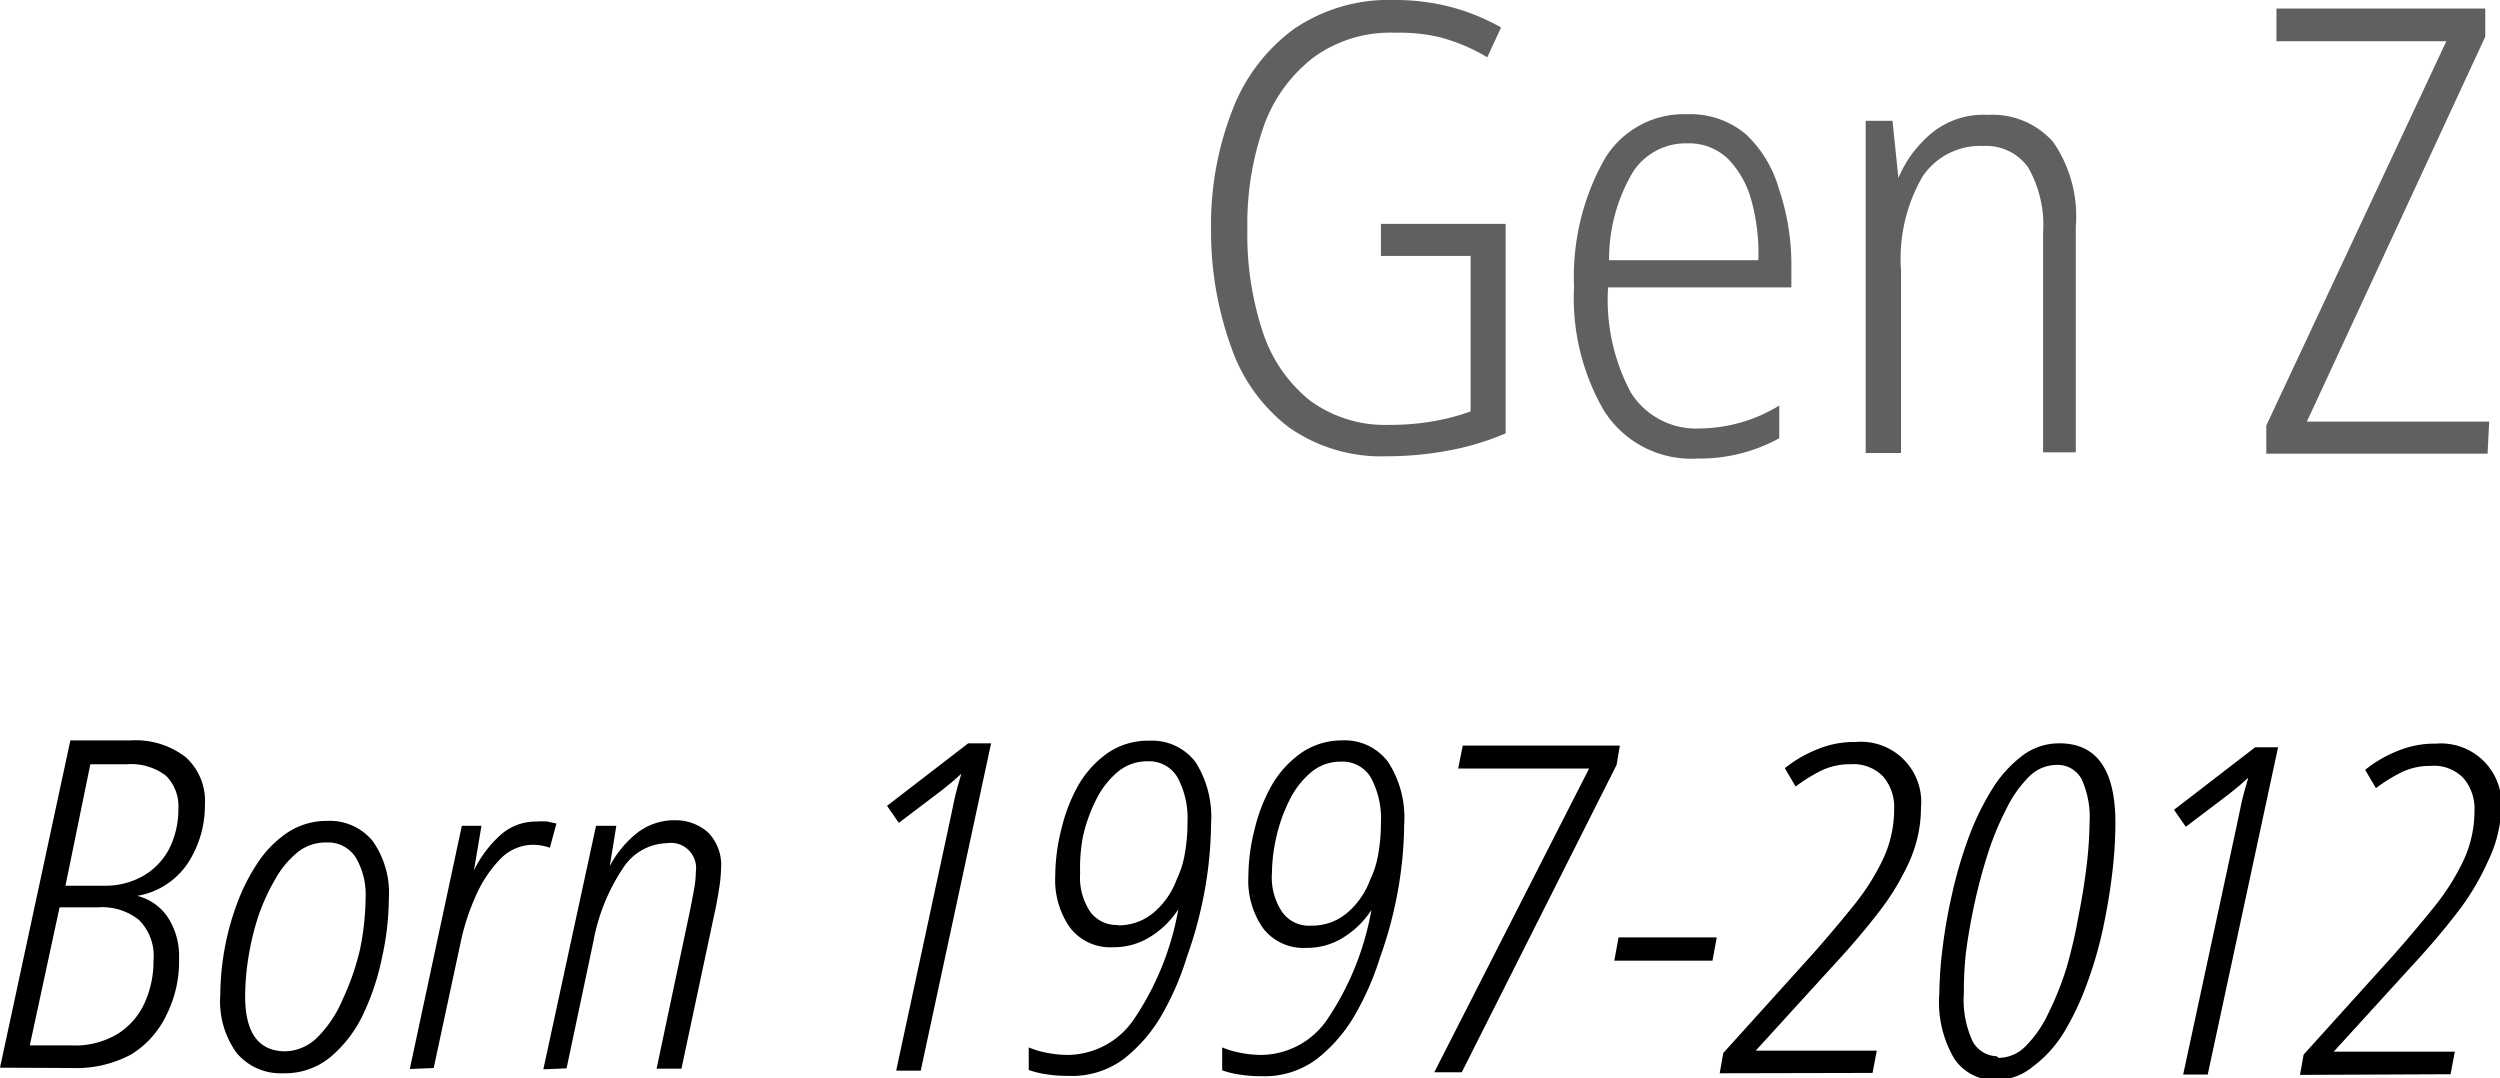 <svg xmlns="http://www.w3.org/2000/svg" viewBox="0 0 76.38 32.95"><title>Asset 8</title><path d="M42.19,6.84H46l0,6.4a8.16,8.16,0,0,1-1.77.53,10.19,10.19,0,0,1-1.86.17,4.91,4.91,0,0,1-3-.89,5.22,5.22,0,0,1-1.76-2.46A10.41,10.41,0,0,1,37,7a9.63,9.63,0,0,1,.65-3.63A5.48,5.48,0,0,1,39.54.88,5.16,5.16,0,0,1,42.63,0a6.67,6.67,0,0,1,1.68.21,6.39,6.39,0,0,1,1.55.63l-.42.91A5.69,5.69,0,0,0,44,1.14,5.36,5.36,0,0,0,42.63,1a4,4,0,0,0-2.48.74A4.59,4.59,0,0,0,38.63,3.8,9,9,0,0,0,38.11,7a9.43,9.43,0,0,0,.47,3.14A4.46,4.46,0,0,0,40,12.22a3.87,3.87,0,0,0,2.46.76,7.53,7.53,0,0,0,1.33-.11,6.78,6.78,0,0,0,1.14-.3V7.82H42.19Z" fill="#606060"/><path d="M51.55,3.49a2.63,2.63,0,0,1,1.8.62,3.68,3.68,0,0,1,1,1.66A7.22,7.22,0,0,1,54.73,8v.78l-5.6,0A6,6,0,0,0,49.83,12a2.35,2.35,0,0,0,2.11,1.09,4.72,4.72,0,0,0,2.42-.7v1a5.08,5.08,0,0,1-1.16.46,5.15,5.15,0,0,1-1.33.16A3.16,3.16,0,0,1,49,12.54a6.87,6.87,0,0,1-.91-3.78A7.34,7.34,0,0,1,49,4.9,2.82,2.82,0,0,1,51.55,3.49Zm0,.89a1.92,1.92,0,0,0-1.67.89,5.23,5.23,0,0,0-.72,2.68h4.56a6,6,0,0,0-.21-1.82,2.9,2.9,0,0,0-.72-1.28A1.71,1.71,0,0,0,51.55,4.38Z" fill="#606060"/><path d="M60.73,3.51a2.47,2.47,0,0,1,2,.83,4,4,0,0,1,.69,2.58l0,6.9h-1l0-6.71a3.52,3.52,0,0,0-.46-2,1.57,1.57,0,0,0-1.36-.65,2.12,2.12,0,0,0-1.86.93,5,5,0,0,0-.66,2.86l0,5.59H57L57,3.69h.82L58,5.44H58a3.56,3.56,0,0,1,1-1.36A2.49,2.49,0,0,1,60.73,3.51Z" fill="#606060"/><path d="M76,13.86l-6.76,0V13L74.74,1.26l-5.19,0v-1l6.38,0v.86L70.48,12.88l5.57,0Z" fill="#606060"/><path d="M0,32.62l2.15-10H4a2.51,2.51,0,0,1,1.67.51,1.8,1.8,0,0,1,.59,1.46,3.22,3.22,0,0,1-.52,1.78,2.32,2.32,0,0,1-1.55,1v0a1.58,1.58,0,0,1,.94.66,2.16,2.16,0,0,1,.34,1.25A3.64,3.64,0,0,1,5.09,31,2.85,2.85,0,0,1,4,32.22a3.55,3.55,0,0,1-1.79.41Zm.91-.68H2.2a2.52,2.52,0,0,0,1.39-.35,2.18,2.18,0,0,0,.82-.93,3.09,3.09,0,0,0,.28-1.32,1.55,1.55,0,0,0-.44-1.23A1.8,1.8,0,0,0,3,27.72H1.82ZM2,27.06H3.15a2.33,2.33,0,0,0,1.26-.32,2.05,2.05,0,0,0,.78-.85,2.69,2.69,0,0,0,.26-1.19,1.31,1.31,0,0,0-.38-1,1.76,1.76,0,0,0-1.21-.35H2.76Z"/><path d="M8.65,32.79a1.75,1.75,0,0,1-1.42-.62,2.69,2.69,0,0,1-.5-1.77,8.21,8.21,0,0,1,.12-1.34,8.06,8.06,0,0,1,.38-1.42,6,6,0,0,1,.65-1.29,3.28,3.28,0,0,1,.93-.93A2.17,2.17,0,0,1,10,25.08a1.69,1.69,0,0,1,1.39.62,2.75,2.75,0,0,1,.49,1.76,8.45,8.45,0,0,1-.21,1.8A7.49,7.49,0,0,1,11.09,31a3.85,3.85,0,0,1-1,1.3A2.18,2.18,0,0,1,8.65,32.79Zm.06-.67a1.44,1.44,0,0,0,1-.44,3.6,3.6,0,0,0,.76-1.15A7.55,7.55,0,0,0,11,29a8.08,8.08,0,0,0,.17-1.57,2.23,2.23,0,0,0-.3-1.23,1,1,0,0,0-.9-.46,1.36,1.36,0,0,0-.88.3,2.84,2.84,0,0,0-.68.82A6.21,6.21,0,0,0,7.89,28a8,8,0,0,0-.3,1.25,7.55,7.55,0,0,0-.1,1.16Q7.48,32.11,8.71,32.12Z"/><path d="M12.52,32.66l1.59-7.43h.6l-.23,1.36h0a3.56,3.56,0,0,1,.8-1.07,1.62,1.62,0,0,1,1.12-.42,1.72,1.72,0,0,1,.32,0l.28.06-.2.74a1.6,1.6,0,0,0-.53-.09,1.4,1.4,0,0,0-1,.45,3.8,3.8,0,0,0-.75,1.15,6.79,6.79,0,0,0-.45,1.4l-.82,3.82Z"/><path d="M16.6,32.67l1.61-7.44h.62l-.2,1.23h0a3.18,3.18,0,0,1,.82-1,1.85,1.85,0,0,1,1.18-.4,1.49,1.49,0,0,1,1,.37,1.41,1.41,0,0,1,.4,1.09,4.41,4.41,0,0,1-.07.69q-.06.39-.14.74l-1,4.7h-.76l1-4.73q.07-.34.13-.67a3.33,3.33,0,0,0,.07-.62.77.77,0,0,0-.88-.87,1.65,1.65,0,0,0-1.35.77,5.94,5.94,0,0,0-.9,2.23l-.82,3.88Z"/><path d="M27.38,32.71,29,25.18c.06-.28.11-.53.16-.76s.12-.48.21-.78l-.27.24-.32.26-1.32,1-.36-.52,2.48-1.91h.7l-2.15,10Z"/><path d="M32.63,32.87a4.2,4.2,0,0,1-.67-.05,2.74,2.74,0,0,1-.53-.13V32a2.65,2.65,0,0,0,.53.16,3.35,3.35,0,0,0,.67.07,2.47,2.47,0,0,0,2-1.07A8.67,8.67,0,0,0,36,27.78h0a2.71,2.71,0,0,1-.84.83,2.09,2.09,0,0,1-1.16.33,1.55,1.55,0,0,1-1.31-.6,2.53,2.53,0,0,1-.45-1.58,5.91,5.91,0,0,1,.19-1.44A5.11,5.11,0,0,1,32.94,24a3.09,3.09,0,0,1,.91-1,2.18,2.18,0,0,1,1.27-.37,1.66,1.66,0,0,1,1.41.66A3.12,3.12,0,0,1,37,25.17a12,12,0,0,1-.2,2.07,12.56,12.56,0,0,1-.54,2A8.54,8.54,0,0,1,35.5,31a4.63,4.63,0,0,1-1.19,1.37A2.66,2.66,0,0,1,32.63,32.87Zm1.51-4.6a1.65,1.65,0,0,0,1.12-.4,2.42,2.42,0,0,0,.69-1,2.89,2.89,0,0,0,.24-.74,5.36,5.36,0,0,0,.09-1,2.63,2.63,0,0,0-.3-1.37,1,1,0,0,0-.92-.5,1.39,1.39,0,0,0-.92.33,2.62,2.62,0,0,0-.65.84,4.85,4.85,0,0,0-.4,1.11A5.17,5.17,0,0,0,33,26.68a1.89,1.89,0,0,0,.31,1.18A1,1,0,0,0,34.15,28.26Z"/><path d="M38.54,32.88a4.2,4.2,0,0,1-.67-.05,2.74,2.74,0,0,1-.53-.13V32a2.65,2.65,0,0,0,.53.16,3.35,3.35,0,0,0,.67.07,2.47,2.47,0,0,0,2-1.07A8.67,8.67,0,0,0,41.9,27.8h0a2.71,2.71,0,0,1-.84.83,2.09,2.09,0,0,1-1.16.33,1.55,1.55,0,0,1-1.31-.6,2.53,2.53,0,0,1-.45-1.58,5.91,5.91,0,0,1,.19-1.44A5.13,5.13,0,0,1,38.85,24a3.1,3.1,0,0,1,.91-1A2.19,2.19,0,0,1,41,22.62a1.66,1.66,0,0,1,1.41.66,3.12,3.12,0,0,1,.49,1.91,12,12,0,0,1-.2,2.07,12.56,12.56,0,0,1-.54,2A8.57,8.57,0,0,1,41.4,31a4.63,4.63,0,0,1-1.19,1.37A2.66,2.66,0,0,1,38.54,32.88Zm1.51-4.6a1.65,1.65,0,0,0,1.12-.4,2.42,2.42,0,0,0,.69-1,2.9,2.9,0,0,0,.24-.74,5.36,5.36,0,0,0,.09-1,2.63,2.63,0,0,0-.3-1.37,1,1,0,0,0-.92-.5,1.39,1.39,0,0,0-.92.33,2.61,2.61,0,0,0-.65.84,4.85,4.85,0,0,0-.4,1.11,5.17,5.17,0,0,0-.14,1.13,1.89,1.89,0,0,0,.31,1.18A1,1,0,0,0,40.06,28.28Z"/><path d="M43.82,32.76l4.73-9.28h-4l.14-.7h4.8l-.1.59-4.73,9.39Z"/><path d="M49.32,29.35l.13-.71h3l-.13.71Z"/><path d="M52.54,32.79l.11-.62,2.71-3q.69-.78,1.26-1.49a7,7,0,0,0,.91-1.43,3.58,3.58,0,0,0,.34-1.53,1.43,1.43,0,0,0-.34-1,1.26,1.26,0,0,0-1-.37,2,2,0,0,0-.88.19,5.09,5.09,0,0,0-.79.49l-.33-.56a3.85,3.85,0,0,1,1-.58,2.9,2.9,0,0,1,1.16-.22,1.84,1.84,0,0,1,2,2,4.05,4.05,0,0,1-.35,1.64,7.6,7.6,0,0,1-.95,1.57q-.6.78-1.38,1.62l-2.37,2.6v0h3.7l-.13.68Z"/><path d="M61,33a1.49,1.49,0,0,1-1.29-.65,3.4,3.4,0,0,1-.46-2,12.39,12.39,0,0,1,.1-1.39,16.57,16.57,0,0,1,.29-1.65,13.59,13.59,0,0,1,.49-1.68,8.06,8.06,0,0,1,.71-1.48,3.77,3.77,0,0,1,.93-1.05,1.86,1.86,0,0,1,1.15-.39q1.72,0,1.71,2.46a13.32,13.32,0,0,1-.1,1.53q-.1.84-.29,1.72a12.26,12.26,0,0,1-.5,1.69,8.32,8.32,0,0,1-.7,1.46,3.73,3.73,0,0,1-.91,1A1.8,1.8,0,0,1,61,33Zm.06-.68a1.17,1.17,0,0,0,.83-.36,3.52,3.52,0,0,0,.69-1,9.32,9.32,0,0,0,.55-1.37A15,15,0,0,0,63.5,28q.16-.8.25-1.55a12,12,0,0,0,.09-1.31,2.8,2.8,0,0,0-.24-1.33.83.83,0,0,0-.78-.44,1.19,1.19,0,0,0-.83.36,3.61,3.61,0,0,0-.7,1,8.74,8.74,0,0,0-.56,1.36q-.24.75-.41,1.54t-.26,1.5A10.79,10.79,0,0,0,60,30.35a3,3,0,0,0,.27,1.47A.87.87,0,0,0,61,32.27Z"/><path d="M66.7,32.83l1.62-7.53c.06-.28.11-.53.16-.76s.12-.48.21-.78l-.27.24-.32.26-1.32,1-.36-.52,2.48-1.91h.7l-2.15,10Z"/><path d="M70.27,32.84l.11-.62,2.71-3q.69-.78,1.26-1.49a7.05,7.05,0,0,0,.91-1.43,3.58,3.58,0,0,0,.34-1.53,1.43,1.43,0,0,0-.34-1,1.25,1.25,0,0,0-1-.37,2,2,0,0,0-.88.19,5,5,0,0,0-.79.49l-.33-.56a3.85,3.85,0,0,1,1-.58,2.92,2.92,0,0,1,1.16-.22,1.85,1.85,0,0,1,2,2A4.05,4.05,0,0,1,76,26.34a7.6,7.6,0,0,1-.95,1.57q-.6.78-1.38,1.62l-2.37,2.6v0H75l-.13.69Z"/></svg>